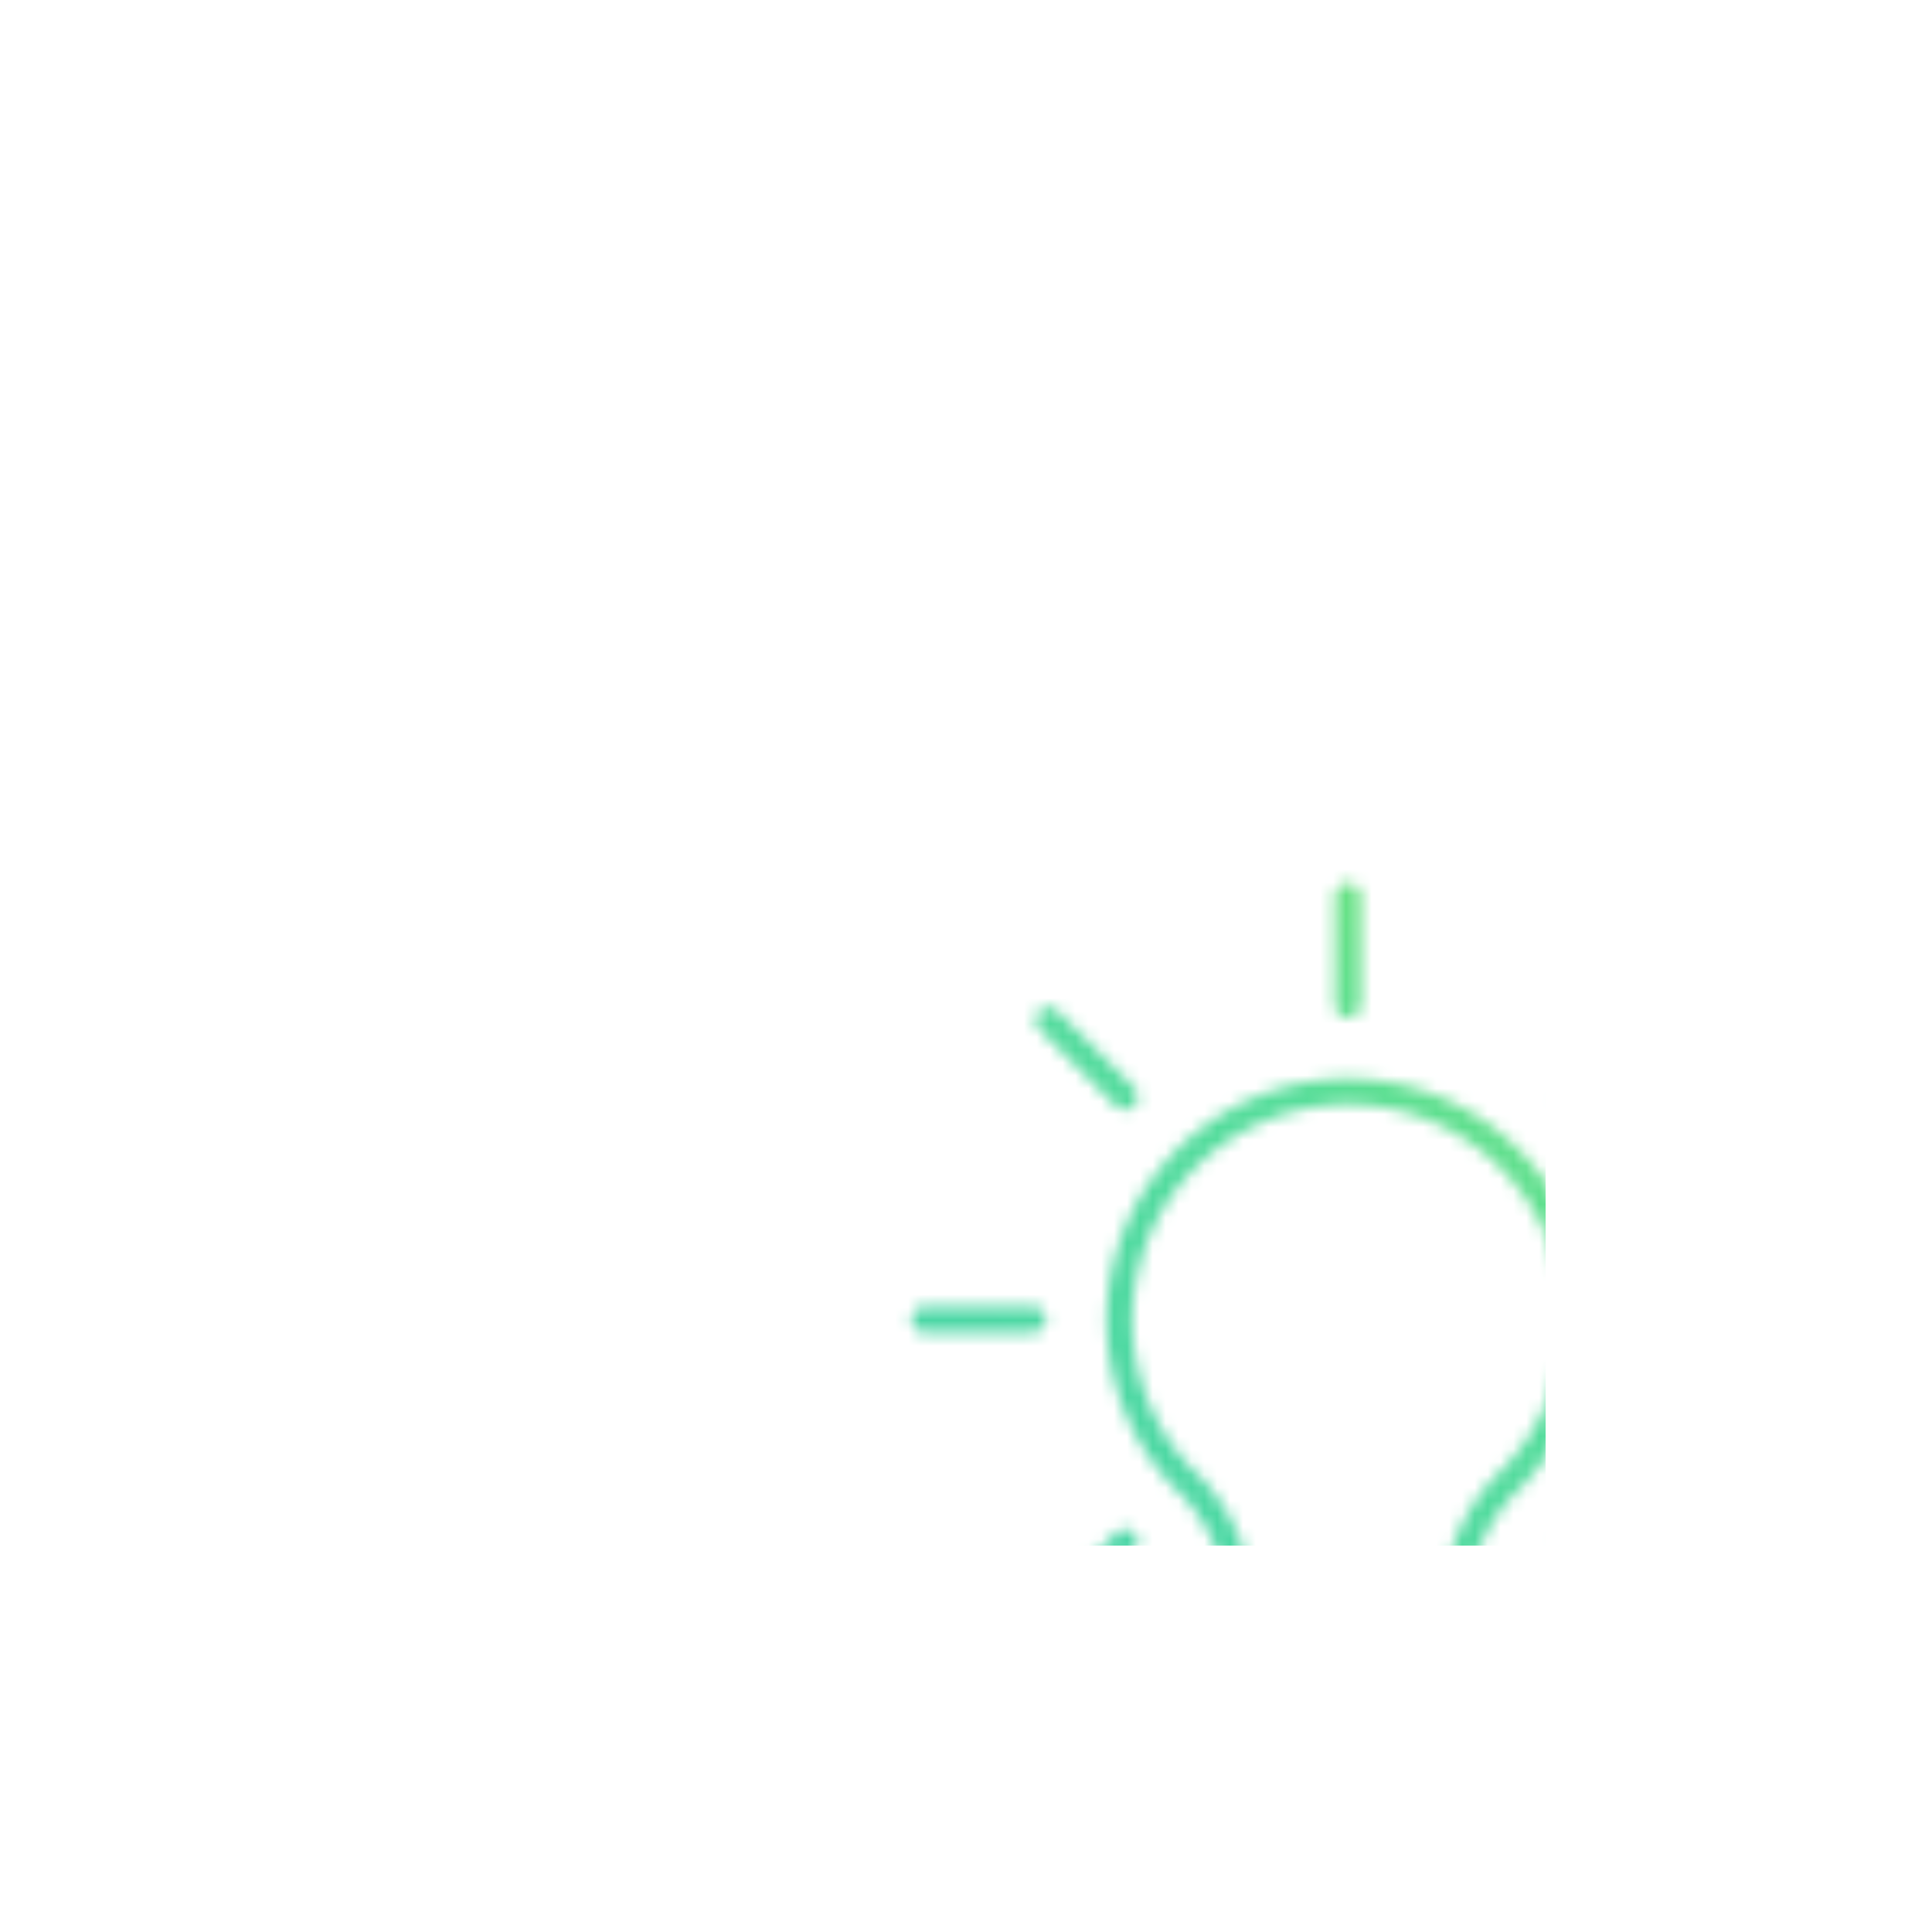 <svg width="150" height="150" viewBox="0 0 150 150" xmlns="http://www.w3.org/2000/svg" class="el-image uk-text-emphasis uk-svg">
    <defs>
        <linearGradient id="svg-defs-gradient-home-feature-innovate-floating-icon" x1="15" y1="65" x2="65" y2="15" gradientUnits="userSpaceOnUse">
            <stop offset="0" stop-color="#46d4aa"></stop>
            <stop offset="0.65" stop-color="#56dd9a"></stop>
            <stop offset="1" stop-color="#72e475"></stop>
        </linearGradient>
        <mask id="svg-defs-mask-home-feature-innovate-floating-icon">
            <path class="uk-preserve" fill="none" stroke="#fff" stroke-linejoin="round" stroke-width="2" d="M92.38,72.43A17.66,17.66,0,0,1,87.1,85.05,13.92,13.92,0,0,0,83,94.93V104a4.2,4.2,0,0,1-4.2,4.2H77.64v1.1a1.28,1.28,0,0,1-1.29,1.28H72.93a1.28,1.28,0,0,1-1.28-1.28v-1.1H70.47a4.2,4.2,0,0,1-4.2-4.2V94.93a13.91,13.91,0,0,0-3.82-9.6L62.09,85A17.73,17.73,0,1,1,92.38,72.43Z"></path>
            <line class="uk-preserve" fill="none" stroke="#fff" stroke-linecap="round" stroke-linejoin="round" stroke-width="2" x1="107.53" y1="72.45" x2="99.09" y2="72.45"></line>
            <line class="uk-preserve" fill="none" stroke="#fff" stroke-linecap="round" stroke-linejoin="round" stroke-width="2" x1="50.21" y1="72.45" x2="41.77" y2="72.45"></line>
            <line class="uk-preserve" fill="none" stroke="#fff" stroke-linecap="round" stroke-linejoin="round" stroke-width="2" x1="74.65" y1="39.57" x2="74.65" y2="48.01"></line>
            <line class="uk-preserve" fill="none" stroke="#fff" stroke-linecap="round" stroke-linejoin="round" stroke-width="2" x1="97.9" y1="49.2" x2="91.93" y2="55.17"></line>
            <line class="uk-preserve" fill="none" stroke="#fff" stroke-linecap="round" stroke-linejoin="round" stroke-width="2" x1="57.36" y1="89.73" x2="51.4" y2="95.7"></line>
            <line class="uk-preserve" fill="none" stroke="#fff" stroke-linecap="round" stroke-linejoin="round" stroke-width="2" x1="97.9" y1="95.7" x2="91.93" y2="89.73"></line>
            <line class="uk-preserve" fill="none" stroke="#fff" stroke-linecap="round" stroke-linejoin="round" stroke-width="2" x1="57.36" y1="55.17" x2="51.4" y2="49.2"></line>
            <line class="uk-preserve" fill="none" stroke="#fff" stroke-linejoin="round" stroke-width="2" x1="66.09" y1="96.9" x2="83.05" y2="96.9"></line>
        </mask>
    </defs>

    <rect class="uk-preserve" width="90" height="90" fill="url(#svg-defs-gradient-home-feature-innovate-floating-icon)" x="30" y="30" mask="url(#svg-defs-mask-home-feature-innovate-floating-icon)"></rect>
</svg>